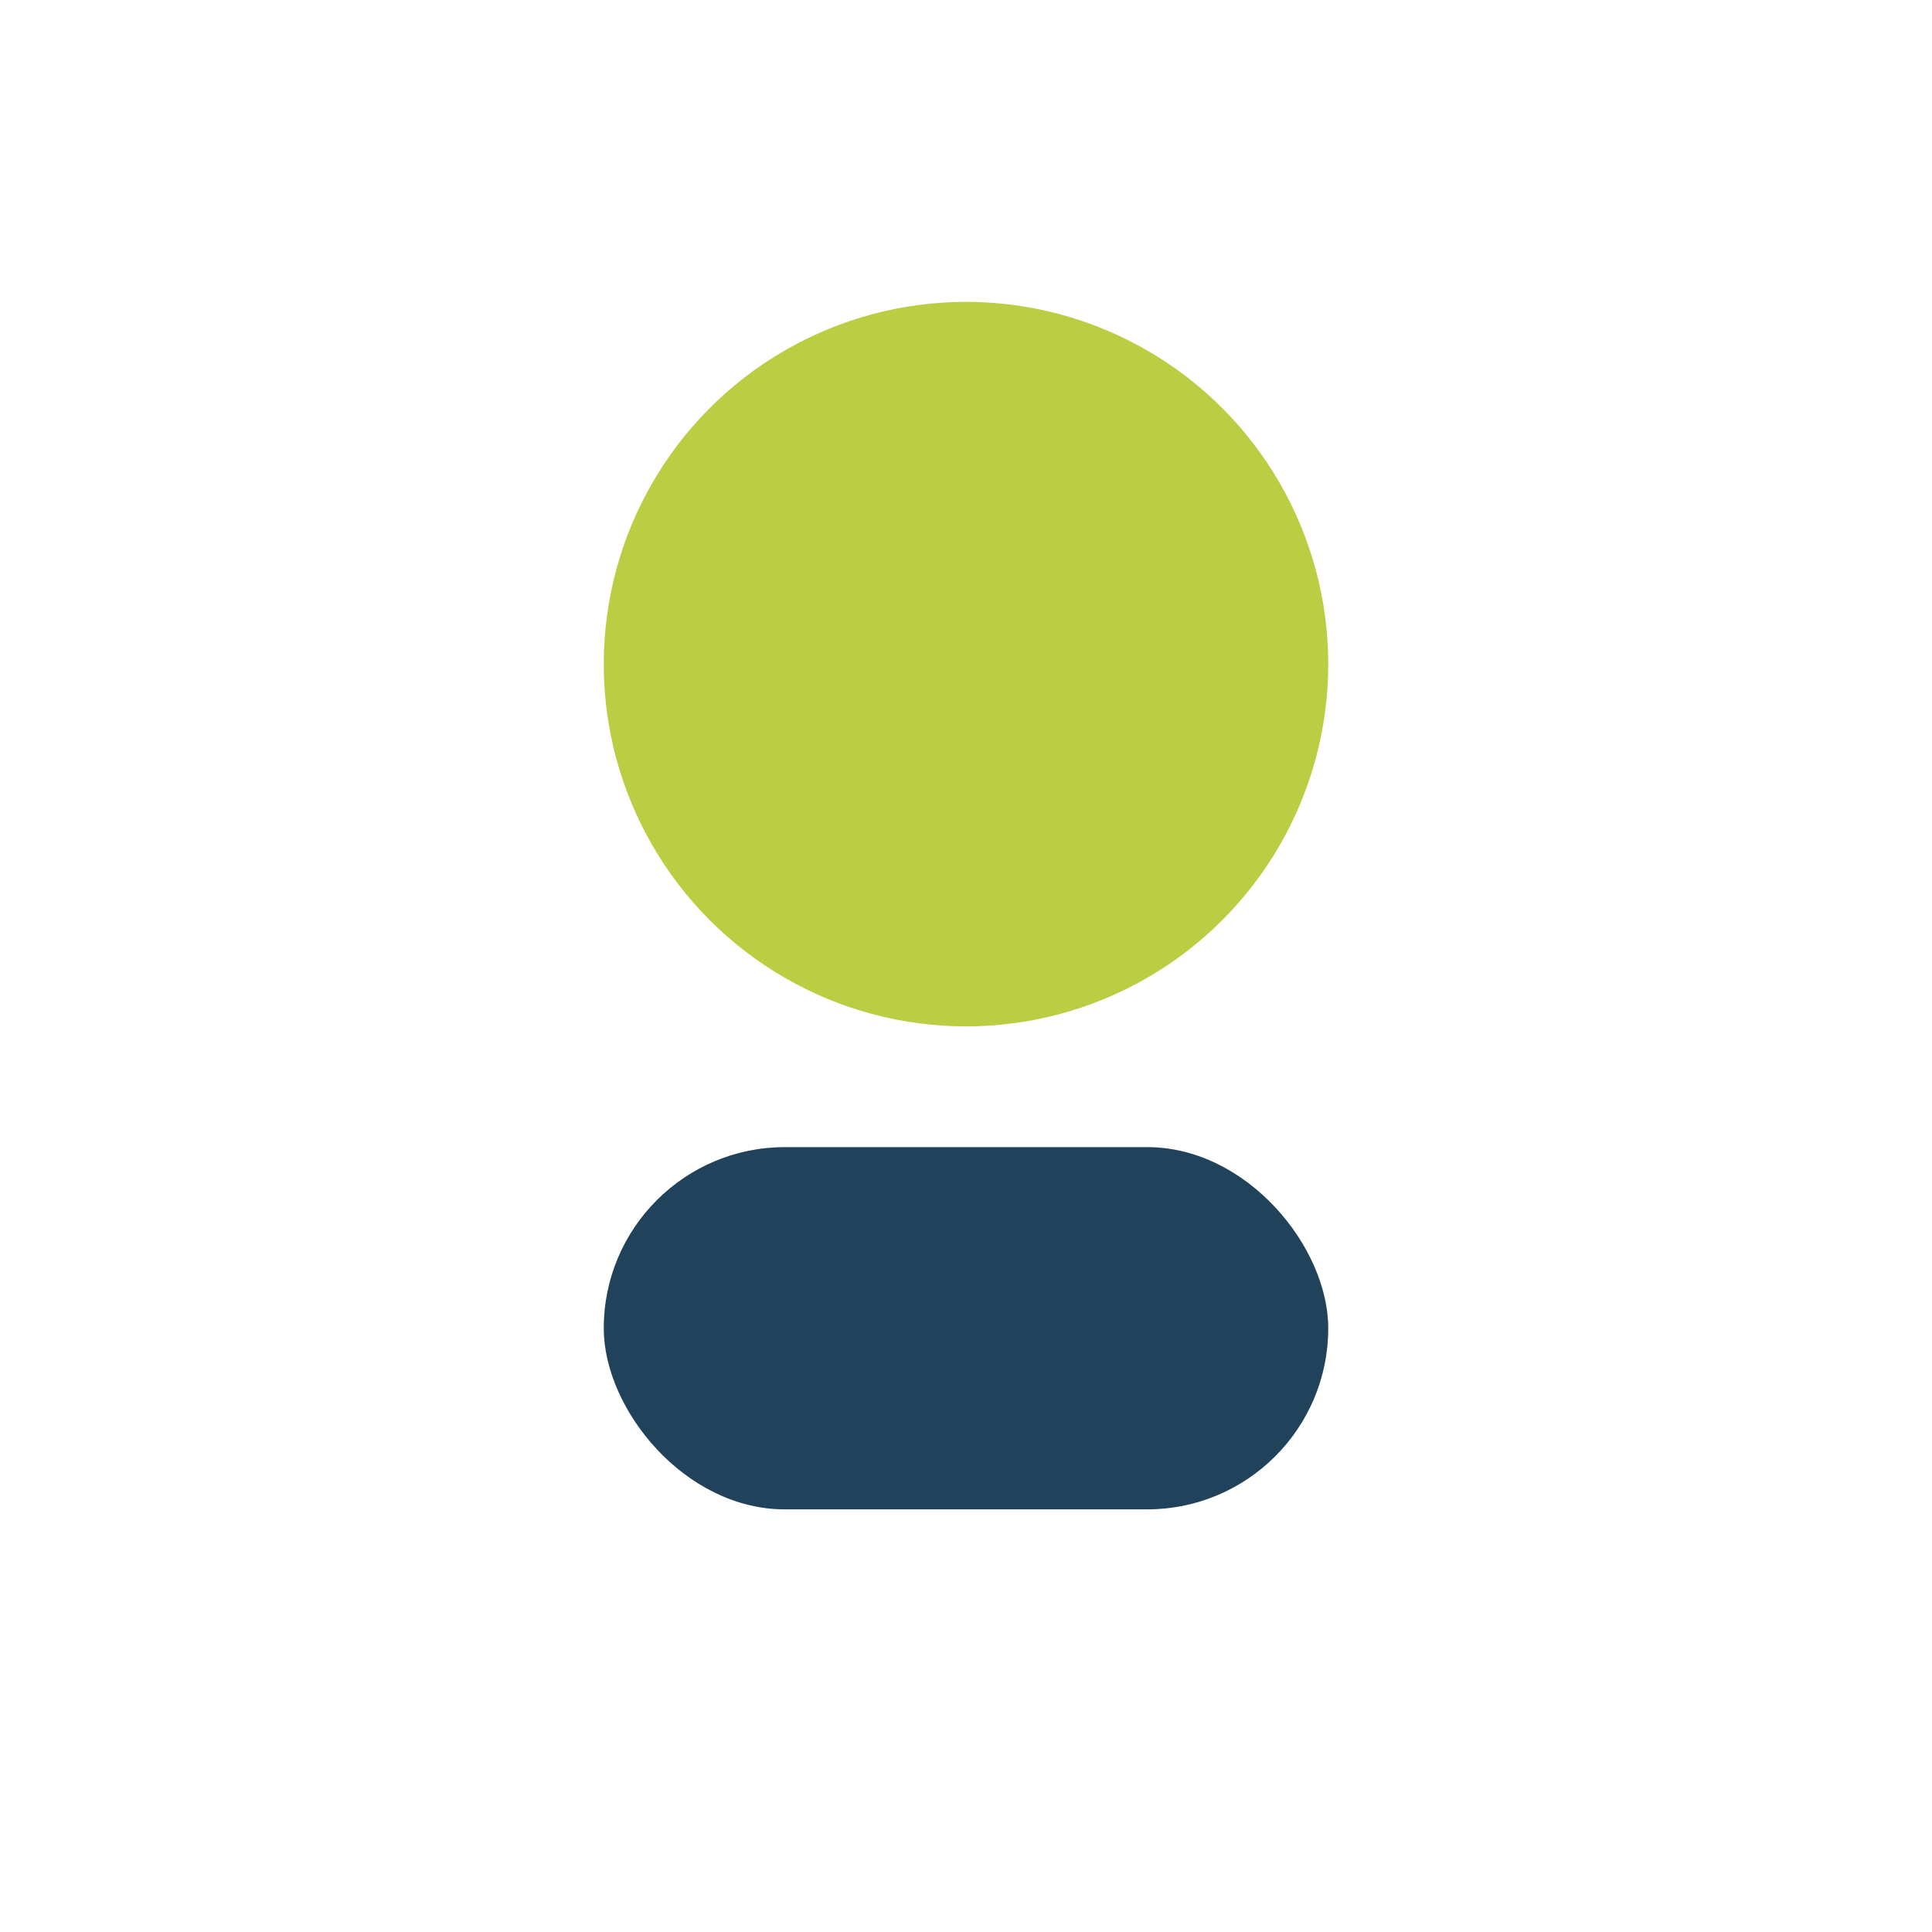 <?xml version="1.0" encoding="UTF-8"?>
<svg xmlns="http://www.w3.org/2000/svg" width="32" height="32" viewBox="0 0 32 32"><circle cx="16" cy="11" r="6" fill="#BBCE43"/><rect x="10" y="19" width="12" height="6" rx="3" fill="#20425A"/></svg>